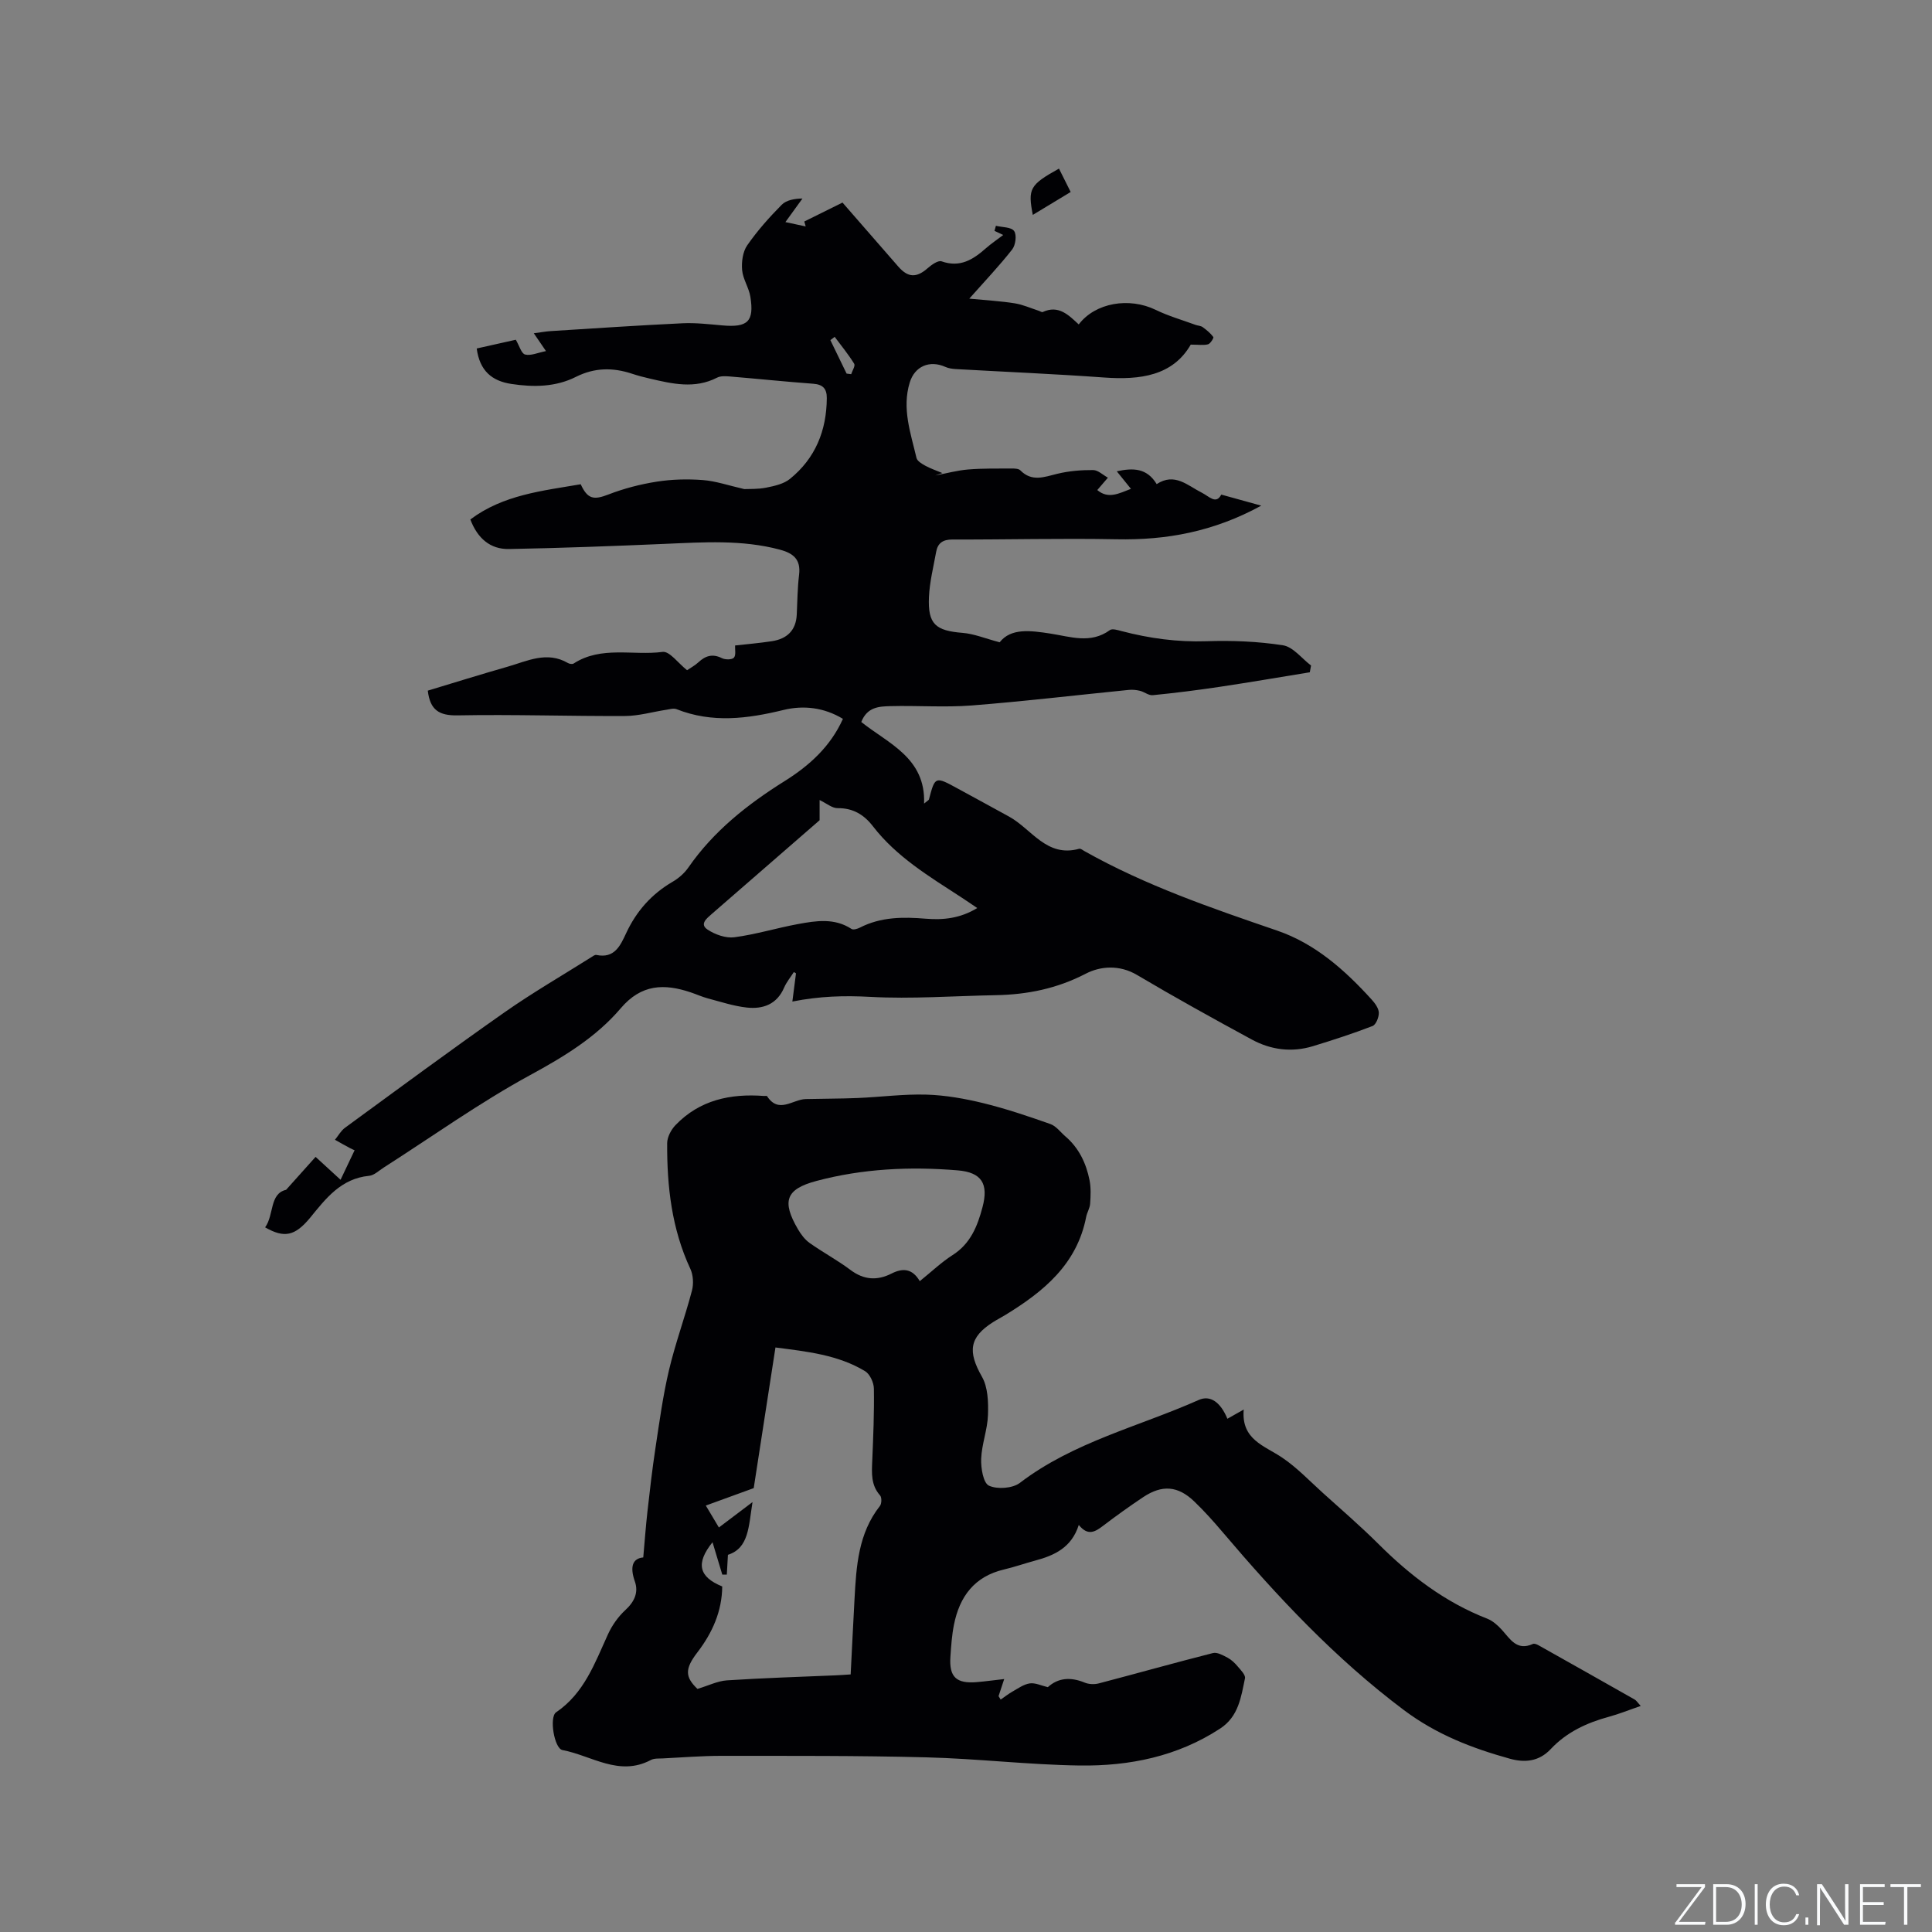 <svg enable-background="new 0 0 400 400" viewBox="0 0 400 400" xmlns="http://www.w3.org/2000/svg"><rect x="0" y="0" width="400" height="400" fill="#808080" stroke="none"/><g fill="#fafbfc"><path d="m346.9 398 5.4-7.3h-5.2v-.6h5.9v.6l-5.4 7.2h5.5l-.1.6h-6.2v-.5z"/><path d="m354.7 390.1h2.8c2.3 0 3.9 1.6 3.9 4.1s-1.6 4.3-3.9 4.3h-2.8zm.6 7.8h2c2.2 0 3.3-1.6 3.3-3.6 0-1.8-1-3.6-3.3-3.6h-2z"/><path d="m363.9 390.1v8.4h-.6v-8.4z"/><path d="m372.5 396.3c-.4 1.3-1.4 2.3-3.2 2.3-2.4 0-3.7-1.9-3.7-4.3 0-2.3 1.2-4.3 3.7-4.3 1.8 0 2.9 1 3.2 2.4h-.6c-.4-1.1-1.1-1.8-2.5-1.8-2.1 0-3 1.9-3 3.7s.9 3.7 3 3.7c1.4 0 2.1-.7 2.5-1.7z"/><path d="m373.8 398.5v-1.5h.6v1.5z"/><path d="m376.2 398.5v-8.4h1c1.3 2 4.4 6.7 4.9 7.6-.1-1.2-.1-2.4-.1-3.8v-3.8h.7v8.4h-.9c-1.2-1.9-4.4-6.8-5-7.7.1 1.1 0 2.3 0 3.9v3.9h-.6z"/><path d="m390 394.4h-4.3v3.5h4.7l-.1.6h-5.2v-8.4h5.1v.6h-4.5v3.1h4.3z"/><path d="m394.2 390.7h-2.8v-.6h6.3v.6h-2.8v7.8h-.7z"/></g><path d="m54.89 254.11c1.87-2.57.88-6.98 4.34-7.77 2.49-2.78 4.48-5 6.11-6.82 2.15 1.97 3.7 3.39 5.17 4.74 1.13-2.39 1.98-4.17 2.91-6.12.11.05-.45-.16-.96-.44-1.05-.55-2.07-1.14-3.11-1.72.69-.84 1.23-1.87 2.08-2.49 10.95-8.01 21.87-16.07 32.97-23.86 5.8-4.07 11.95-7.63 17.95-11.41.35-.22.8-.58 1.12-.51 3.76.8 4.97-1.94 6.17-4.51 2.12-4.55 5.25-8.09 9.6-10.63 1.25-.72 2.45-1.77 3.27-2.95 5.24-7.56 12.24-13.08 19.95-17.91 5.08-3.18 9.47-7.12 12.06-12.88-3.9-2.36-8.15-2.85-12.3-1.84-7.45 1.82-14.77 2.76-22.14-.16-.6-.24-1.42.01-2.12.12-2.85.43-5.7 1.28-8.55 1.29-11.55.06-23.11-.35-34.66-.13-3.84.07-5.71-1.1-6.18-5.12 5.42-1.64 10.94-3.36 16.5-4.95 4.09-1.17 8.16-3.3 12.51-.77.32.19.91.28 1.18.11 5.74-3.72 12.3-1.6 18.43-2.41 1.43-.19 3.22 2.34 5.06 3.79.68-.47 1.62-.96 2.36-1.65 1.47-1.37 2.95-1.8 4.87-.84.68.34 2.08.34 2.47-.11.46-.52.2-1.7.24-2.52 2.39-.27 5.03-.49 7.64-.89 3.09-.48 4.97-2.21 5.13-5.5.13-2.75.15-5.51.48-8.24.39-3.19-1.18-4.47-4.01-5.22-7.83-2.08-15.76-1.53-23.7-1.19-10.78.46-21.57.87-32.35 1.07-3.86.07-6.51-2.19-8-6.12 6.79-5.11 14.92-5.93 22.85-7.29 1.43 3.12 2.72 3.29 5.76 2.11 3.2-1.24 6.61-2.12 10-2.65 3.12-.49 6.36-.57 9.51-.33 2.68.2 5.31 1.12 8.59 1.87 1-.05 2.82.05 4.55-.3 1.7-.34 3.62-.76 4.91-1.81 5.26-4.26 7.59-10 7.63-16.73.01-1.94-.8-2.82-2.81-2.97-5.71-.42-11.4-1.02-17.1-1.49-.93-.08-2.04-.17-2.81.23-4.64 2.38-9.28 1.27-13.94.19-1.24-.28-2.47-.61-3.68-1.01-3.96-1.31-7.75-1.28-11.61.66-4.2 2.11-8.77 2.16-13.37 1.46-4.05-.62-6.55-2.74-7.16-7.34 2.8-.63 5.63-1.26 8.09-1.81.74 1.25 1.15 2.86 1.93 3.06 1.17.3 2.6-.37 4.32-.71-1.03-1.5-1.61-2.36-2.52-3.69 1.37-.18 2.42-.38 3.49-.45 9.09-.57 18.19-1.19 27.29-1.62 2.73-.13 5.5.2 8.24.44 5.26.47 6.63-.79 5.82-5.91-.3-1.89-1.54-3.65-1.71-5.53-.15-1.69.12-3.78 1.04-5.12 2.09-3.01 4.56-5.8 7.15-8.41.99-1 2.73-1.28 4.3-1.3-1.06 1.46-2.12 2.93-3.53 4.88 2.01.43 3.1.67 4.2.9-.1-.34-.19-.68-.29-1.02 2.54-1.26 5.08-2.52 7.91-3.92 3.75 4.3 7.65 8.77 11.54 13.24 2.04 2.34 3.79 2.37 6.1.34.8-.7 2.16-1.67 2.88-1.41 3.82 1.35 6.52-.37 9.16-2.7 1.09-.96 2.31-1.78 3.6-2.76-.82-.38-1.31-.62-1.81-.85.1-.35.2-.7.29-1.05 1.31.32 3.18.24 3.77 1.08.58.81.31 2.92-.4 3.82-2.64 3.37-5.61 6.49-8.88 10.18 3.61.35 6.54.51 9.42.97 1.68.27 3.29 1 4.93 1.53.29.09.66.36.86.27 3.28-1.52 5.36.63 7.45 2.57 3.44-4.52 10.46-5.68 15.95-3.01 2.63 1.28 5.48 2.09 8.23 3.1.5.18 1.1.18 1.5.48.81.59 1.61 1.25 2.19 2.04.12.17-.6 1.36-1.09 1.5-.92.25-1.95.07-3.59.07-3.71 6.43-10.43 7.35-17.92 6.81-10.24-.74-20.51-1.17-30.77-1.75-.72-.04-1.47-.16-2.12-.45-3.25-1.45-6.34-.14-7.37 3.24-1.65 5.38.2 10.48 1.4 15.61.15.65 1.11 1.22 1.82 1.61 1.12.61 2.35 1.02 3.53 1.52-.48.17-.97.33-1.45.5 2.27-.43 4.51-1.05 6.8-1.24 3-.25 6.03-.18 9.05-.2.59 0 1.4.02 1.75.38 2.4 2.44 4.96 1.37 7.67.71 2.4-.58 4.93-.79 7.4-.77 1.02.01 2.04 1.02 3.06 1.58-.69.8-1.37 1.59-2.2 2.56 2.29 1.93 4.48.7 6.97-.25-1.03-1.28-1.87-2.32-2.93-3.63 3.41-.74 6.23-.69 8.26 2.65 3.73-2.45 6.4.3 9.31 1.76 1.59.8 2.97 2.52 4.06.41 2.79.77 5.14 1.42 8.28 2.29-9.9 5.41-19.66 7.17-30 6.96-11.31-.22-22.64.08-33.96.05-1.95 0-3.02.73-3.35 2.56-.56 3.11-1.35 6.22-1.49 9.35-.25 5.62 1.36 6.97 6.97 7.42 2.37.19 4.68 1.16 7.67 1.95 2.33-2.99 6.36-2.44 10.53-1.8 4.1.63 8.3 2.18 12.28-.72.5-.37 1.64-.01 2.43.2 5.76 1.51 11.56 2.3 17.57 2.1 5.28-.18 10.64.03 15.84.84 2.11.33 3.89 2.73 5.82 4.19-.09.47-.17.94-.26 1.4-6.22 1.01-12.42 2.08-18.65 3.01-4.6.69-9.23 1.27-13.86 1.73-.85.09-1.75-.69-2.67-.91-.75-.18-1.56-.26-2.32-.18-10.84 1.08-21.67 2.37-32.53 3.22-5.58.43-11.22-.01-16.83.14-2.26.06-4.78.14-6 3.28 5.55 4.45 13.36 7.4 13 16.89.73-.61.97-.71 1.01-.86 1.27-4.81 1.27-4.81 6.01-2.22 3.53 1.93 7.07 3.84 10.6 5.79 4.66 2.57 7.76 8.52 14.49 6.65.31-.09.77.31 1.14.51 12.62 7.1 26.22 11.76 39.85 16.43 7.88 2.7 14.02 8.17 19.56 14.27.69.76 1.46 1.8 1.49 2.73.03.94-.59 2.49-1.31 2.76-4.04 1.56-8.18 2.9-12.33 4.17-4.37 1.33-8.68.78-12.63-1.36-8-4.34-15.97-8.75-23.8-13.39-3.64-2.15-7.57-1.83-10.6-.26-5.96 3.09-12.09 4.33-18.63 4.45-8.69.16-17.4.82-26.05.35-5.3-.29-10.45-.15-16.07.97.28-2.2.52-4.02.75-5.84-.15-.09-.29-.18-.44-.27-.68 1.07-1.51 2.06-2.01 3.21-1.5 3.5-4.4 4.51-7.76 4.14-2.7-.3-5.34-1.18-7.99-1.88-1.22-.32-2.39-.86-3.59-1.26-5.5-1.85-10.24-1.72-14.5 3.3-5.09 5.98-11.73 10.01-18.72 13.81-10.49 5.71-20.27 12.72-30.36 19.17-.98.62-1.96 1.6-3.01 1.7-5.82.56-8.96 4.69-12.25 8.73-3.12 3.74-5.31 4.21-9.28 1.94zm114.8-84.29c-7.3 6.35-14.81 12.88-22.33 19.41-1.05.92-2.57 2.1-.87 3.23 1.55 1.03 3.77 1.82 5.55 1.59 4.43-.58 8.76-1.92 13.17-2.73 3.74-.69 7.55-1.31 11.09 1.01.37.24 1.23-.02 1.74-.28 4.34-2.23 8.94-2.23 13.65-1.84 3.58.29 7.09-.05 10.64-2.21-1.34-.9-2.36-1.61-3.4-2.28-6.56-4.27-13.31-8.31-18.2-14.65-1.84-2.39-4.12-3.79-7.32-3.75-1.12.01-2.26-.98-3.72-1.68zm5.59-92.47c.32.04.64.08.95.12.23-.73.89-1.73.62-2.16-1.2-1.95-2.67-3.73-4.04-5.57-.3.23-.59.45-.89.68 1.13 2.31 2.24 4.62 3.36 6.93z" fill="#010104"/><path d="m254.12 293.74c1.04-.58 1.92-1.08 3.38-1.91-.55 6.25 4.29 7.47 7.97 9.96 3.05 2.06 5.64 4.79 8.39 7.28 3.86 3.48 7.8 6.88 11.48 10.54 6.59 6.58 13.82 12.11 22.58 15.52 1.12.44 2.15 1.35 2.98 2.26 1.76 1.93 3.13 4.49 6.47 2.97.3-.14.84.09 1.19.29 6.64 3.73 13.28 7.47 19.9 11.23.34.2.57.6 1.23 1.32-2.37.81-4.45 1.66-6.59 2.24-4.58 1.24-8.77 3.2-12.04 6.69-2.45 2.61-5.4 2.84-8.47 1.99-7.84-2.18-15.18-5-21.96-10.09-14.21-10.67-26.15-23.45-37.55-36.88-1.85-2.18-3.77-4.32-5.83-6.3-3.38-3.24-6.65-3.49-10.57-.88-2.82 1.88-5.58 3.86-8.27 5.91-1.65 1.26-3.16 2.21-5.06-.16-1.49 4.71-5.06 6.32-9.05 7.39-2.15.58-4.25 1.32-6.41 1.83-6.14 1.43-9.23 5.61-10.39 11.47-.43 2.17-.58 4.41-.73 6.63-.28 4.18 1.23 5.59 5.51 5.22 1.78-.15 3.55-.4 5.63-.63-.47 1.42-.82 2.48-1.17 3.54.15.24.3.47.44.71.8-.55 1.57-1.16 2.41-1.64 1.17-.66 2.34-1.52 3.6-1.71 1.14-.17 2.39.46 3.75.78 2.16-1.97 4.74-2.13 7.62-.95.86.36 2.02.41 2.93.17 7.88-2.06 15.73-4.28 23.63-6.28.89-.23 2.11.47 3.06.97.8.43 1.51 1.12 2.1 1.83.62.73 1.62 1.74 1.48 2.42-.81 3.87-1.31 7.9-5.14 10.41-8.86 5.79-18.79 7.79-29.08 7.65-10.57-.15-21.12-1.42-31.7-1.69-14.17-.37-28.36-.3-42.54-.31-4.02 0-8.04.33-12.06.53-.84.04-1.8-.04-2.49.33-6.58 3.49-12.27-.92-18.3-2.06-1.7-.32-2.78-6.83-1.31-7.82 5.82-3.95 8.01-10.19 10.74-16.16.85-1.85 2.11-3.64 3.6-5.01 1.87-1.72 2.76-3.65 1.96-5.92-1.03-2.93-.56-4.76 1.74-4.97.31-3.51.53-6.53.87-9.53.49-4.37.99-8.74 1.65-13.09.82-5.41 1.55-10.85 2.81-16.17 1.31-5.55 3.3-10.93 4.75-16.45.37-1.39.27-3.22-.33-4.51-3.86-8.28-4.85-17.07-4.8-26.03.01-1.25.81-2.77 1.71-3.71 5.01-5.23 11.39-6.58 18.35-6.05.21.02.55-.07.62.04 2.42 3.72 5.32.66 8.01.6 3.59-.09 7.18-.07 10.77-.22 4.75-.2 9.5-.84 14.23-.7 3.95.12 7.93.83 11.78 1.77 4.7 1.15 9.3 2.71 13.87 4.32 1.19.42 2.08 1.67 3.1 2.55 2.81 2.4 4.31 5.57 5.01 9.09.31 1.57.23 3.25.12 4.86-.06.92-.64 1.8-.82 2.72-1.9 9.83-8.84 15.49-16.77 20.33-.81.5-1.67.93-2.47 1.44-4.99 3.15-5.3 6.12-2.34 11.32 1.25 2.19 1.34 5.27 1.25 7.92-.1 3.04-1.29 6.03-1.41 9.07-.07 1.93.43 5.02 1.61 5.57 1.73.8 4.9.57 6.41-.58 11.11-8.48 24.62-11.64 37.04-17.17 2.35-1.04 4.48.42 5.92 3.9zm-105.28 22.51c2.29-1.74 4.3-3.25 6.96-5.26-.82 5.09-.74 9.52-5.09 10.92-.1 1.71-.16 2.9-.23 4.09-.31 0-.62 0-.94 0-.66-2.17-1.31-4.34-2.02-6.7-3.52 4.38-2.85 7.18 2.01 9.16-.05 5.15-2.05 9.61-5.14 13.64-2.64 3.43-2.57 5.1.01 7.57 2.27-.68 4.16-1.64 6.11-1.77 7.49-.49 15-.72 22.51-1.04.93-.04 1.86-.11 3.1-.19.27-5.31.52-10.47.8-15.62.37-6.79.77-13.57 5.26-19.26.37-.47.4-1.76.03-2.18-1.91-2.14-1.73-4.62-1.62-7.18.21-4.97.42-9.95.34-14.93-.02-1.25-.83-3.02-1.83-3.62-5.64-3.39-12.03-4.06-18.55-4.9-1.59 10.32-3.13 20.23-4.5 29.12-3.68 1.34-6.68 2.43-9.92 3.61 1.11 1.88 1.81 3.04 2.71 4.54zm41.59-51c2.47-1.99 4.48-3.92 6.78-5.39 3.73-2.36 5.18-6.03 6.21-9.94 1.28-4.82-.16-7.2-5.15-7.61-9.84-.82-19.68-.36-29.26 2.2-6.34 1.69-7.17 4.2-3.82 9.96.63 1.08 1.44 2.17 2.44 2.88 2.75 1.95 5.75 3.55 8.44 5.57 2.78 2.09 5.55 2.26 8.52.75 2.32-1.17 4.29-1.06 5.84 1.58z" fill="#010104"/><path d="m219.25 34.91c.86 1.72 1.65 3.29 2.42 4.84-2.82 1.7-5.36 3.24-7.84 4.74-1.05-5.43-.63-6.22 5.42-9.58z" fill="#010104"/></svg>